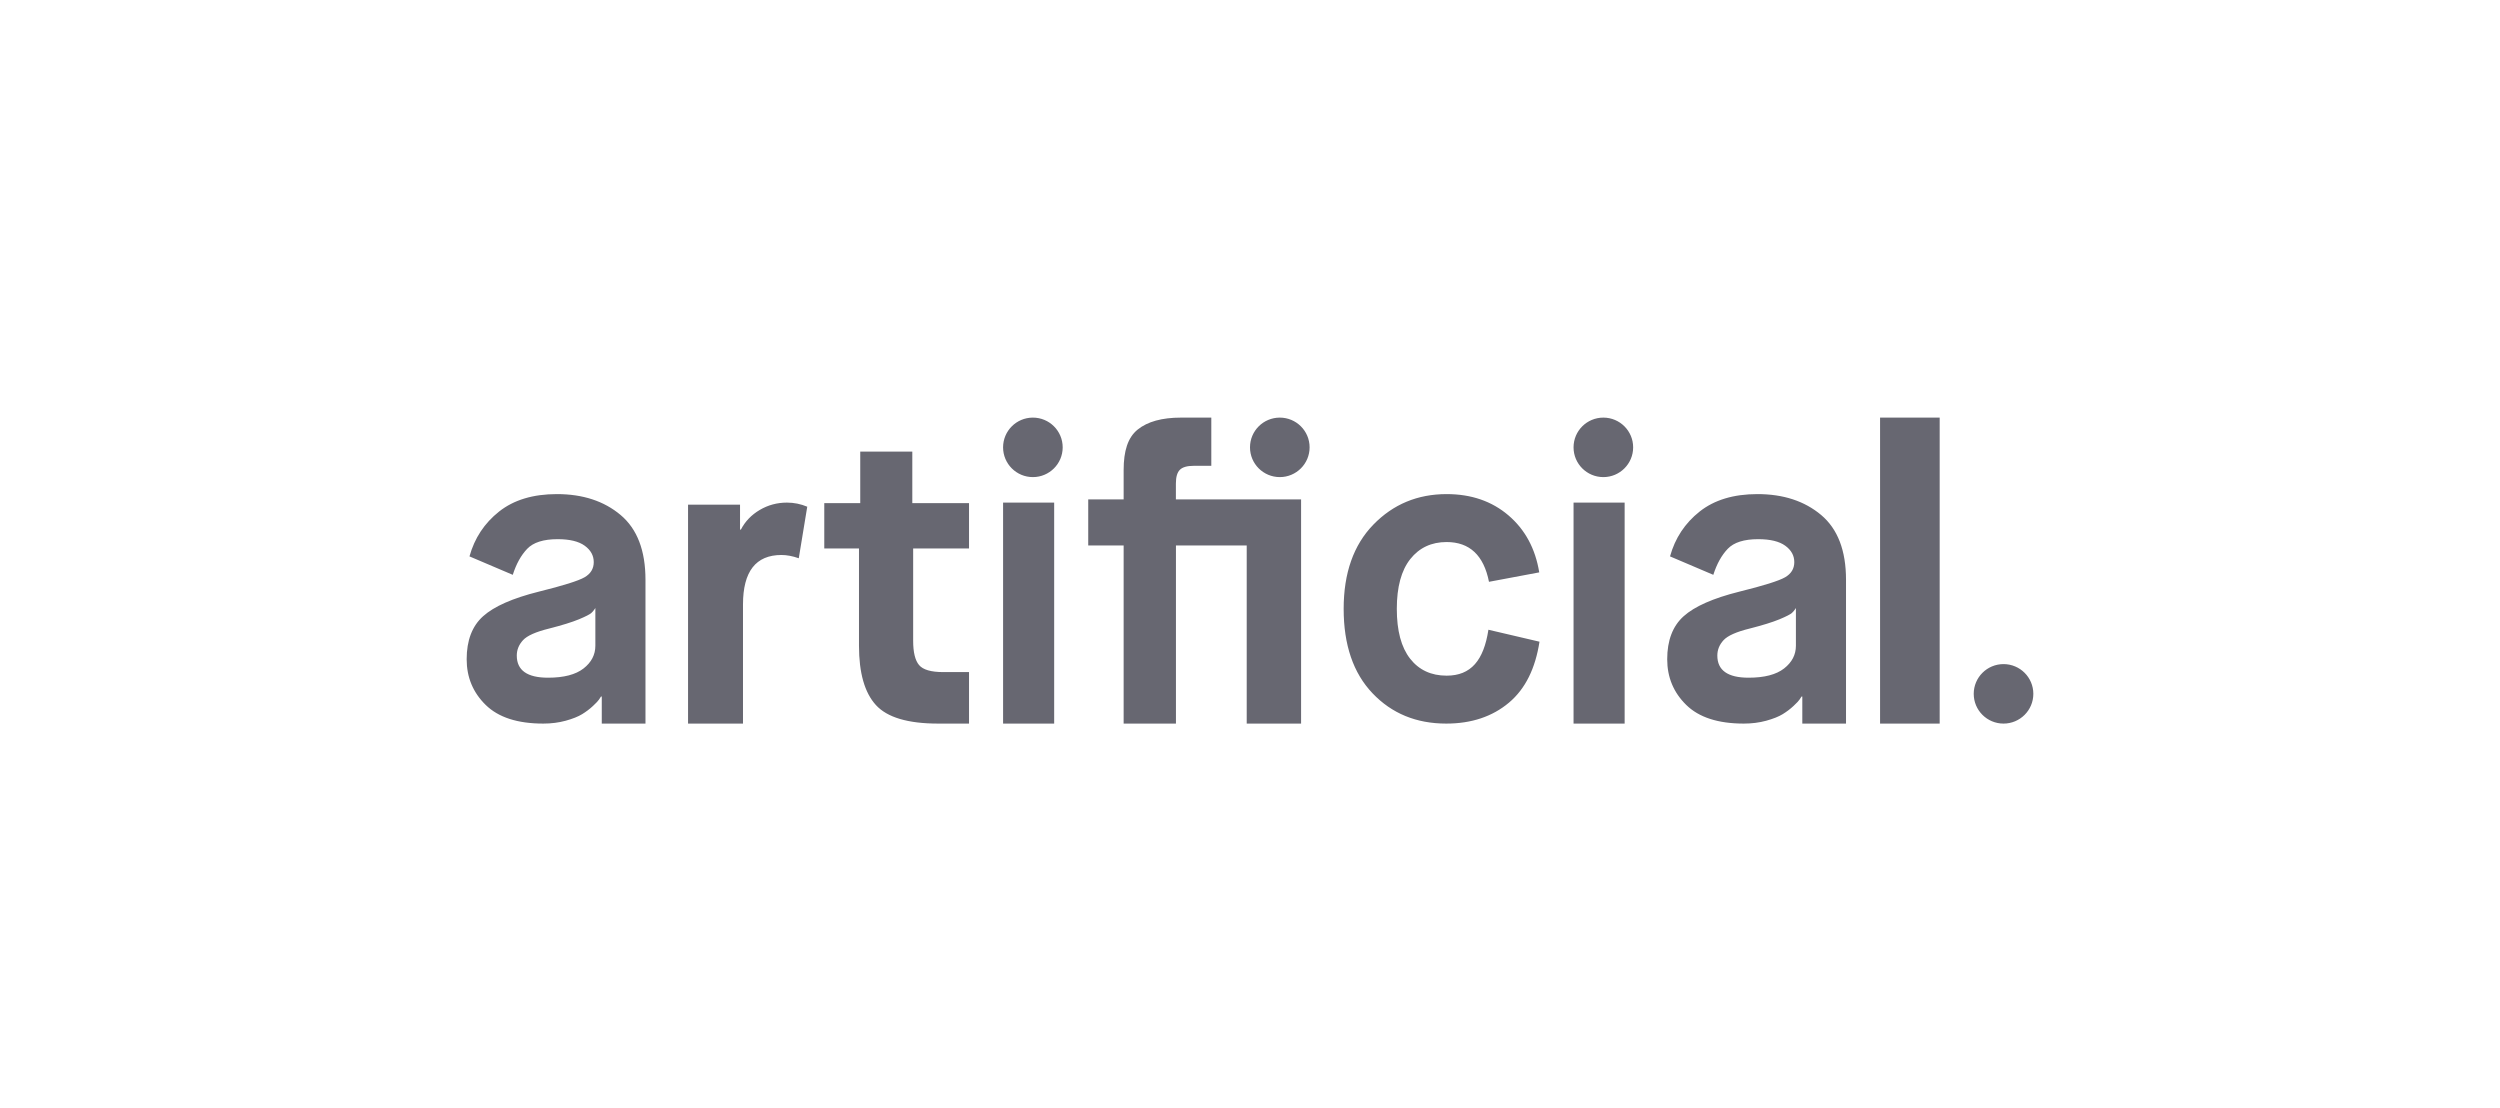 <?xml version="1.0" encoding="UTF-8"?>
<svg width="300px" height="133px" viewBox="0 0 300 133" version="1.1" xmlns="http://www.w3.org/2000/svg" xmlns:xlink="http://www.w3.org/1999/xlink">
    <title>logo-artifical</title>
    <g id="logo-artifical" stroke="none" stroke-width="1" fill="none" fill-rule="evenodd">
        <g id="Group" transform="translate(56, 50)" fill="#676771">
            <path d="M26.565,36.831 L26.565,10.562 L32.804,10.562 L32.804,13.555 L32.906,13.555 C33.412,12.572 34.165,11.787 35.164,11.197 C36.159,10.608 37.25,10.312 38.433,10.312 C39.278,10.312 40.09,10.478 40.87,10.805 L39.853,16.991 C39.11,16.73 38.417,16.598 37.774,16.598 C34.698,16.598 33.159,18.579 33.159,22.541 L33.159,36.831 L26.565,36.831 Z M47.078,27.486 L47.078,15.816 L42.913,15.816 L42.913,10.378 L47.229,10.378 L47.229,4.192 L53.477,4.192 L53.477,10.378 L60.283,10.378 L60.283,15.816 L53.579,15.816 L53.579,26.892 C53.579,28.277 53.817,29.249 54.29,29.809 C54.764,30.371 55.729,30.651 57.185,30.651 L60.283,30.651 L60.283,36.831 L56.575,36.831 C52.951,36.831 50.463,36.089 49.11,34.607 C47.754,33.122 47.078,30.749 47.078,27.486 Z M64.37,36.831 L64.37,10.312 L70.5,10.312 L70.5,36.831 L64.37,36.831 Z M78.837,36.831 L78.837,15.457 L74.587,15.457 L74.587,9.926 L78.837,9.926 L78.837,6.401 C78.837,4.12 79.335,2.503 80.523,1.546 C81.71,0.591 83.44,0.113 85.716,0.113 L89.357,0.113 L89.357,5.897 L87.265,5.897 C86.462,5.897 85.902,6.056 85.585,6.375 C85.266,6.694 85.107,7.239 85.107,8.011 L85.107,9.926 L100.13,9.926 L100.13,36.831 L93.606,36.831 L93.606,15.457 L85.114,15.457 L85.114,36.831 L78.837,36.831 Z M122.61,25.569 L128.739,27.004 C128.249,30.174 127.065,32.652 125.07,34.323 C123.077,35.996 120.569,36.831 117.546,36.831 C113.958,36.831 111.011,35.618 108.702,33.192 C106.393,30.767 105.239,27.391 105.239,23.061 C105.239,18.767 106.427,15.398 108.802,12.956 C111.176,10.513 114.109,9.292 117.597,9.292 C120.553,9.292 123.028,10.145 125.021,11.849 C127.013,13.554 128.243,15.832 128.709,18.685 L122.678,19.817 C122.047,16.636 120.354,15.045 117.597,15.045 C115.77,15.045 114.316,15.727 113.236,17.086 C112.157,18.447 111.617,20.44 111.617,23.061 C111.617,25.684 112.147,27.676 113.211,29.038 C114.274,30.397 115.737,31.079 117.597,31.079 C120.52,31.079 122.045,29.243 122.61,25.569 Z M132.826,36.831 L132.826,10.312 L138.957,10.312 L138.957,36.831 L132.826,36.831 Z M169.608,36.831 L169.608,0.113 L176.761,0.113 L176.761,36.831 L169.608,36.831 Z M139.978,3.682 C139.978,5.654 138.377,7.252 136.402,7.252 C134.427,7.252 132.826,5.654 132.826,3.682 C132.826,1.711 134.427,0.113 136.402,0.113 C138.377,0.113 139.978,1.711 139.978,3.682 Z M188,33.261 C188,35.233 186.399,36.831 184.424,36.831 C182.448,36.831 180.847,35.233 180.847,33.261 C180.847,31.29 182.448,29.692 184.424,29.692 C186.399,29.692 188,31.29 188,33.261 Z M101.152,3.682 C101.152,5.654 99.551,7.252 97.576,7.252 C95.601,7.252 94,5.654 94,3.682 C94,1.711 95.601,0.113 97.576,0.113 C99.551,0.113 101.152,1.711 101.152,3.682 Z M71.522,3.682 C71.522,5.654 69.921,7.252 67.945,7.252 C65.971,7.252 64.37,5.654 64.37,3.682 C64.37,1.711 65.971,0.113 67.945,0.113 C69.921,0.113 71.522,1.711 71.522,3.682 Z M160.277,36.831 L160.277,33.585 L160.182,33.585 C160.117,33.684 160.038,33.807 159.941,33.954 C159.846,34.102 159.605,34.356 159.22,34.717 C158.835,35.078 158.402,35.405 157.92,35.7 C157.44,35.995 156.782,36.257 155.947,36.487 C155.113,36.716 154.216,36.831 153.254,36.831 C150.175,36.831 147.874,36.086 146.351,34.594 C144.827,33.102 144.065,31.275 144.065,29.11 C144.065,26.849 144.723,25.127 146.039,23.947 C147.352,22.767 149.582,21.783 152.725,20.997 C155.643,20.275 157.471,19.701 158.209,19.275 C158.947,18.849 159.315,18.242 159.315,17.456 C159.315,16.669 158.955,16.013 158.233,15.488 C157.512,14.964 156.429,14.701 154.985,14.701 C153.286,14.701 152.067,15.087 151.33,15.857 C150.592,16.628 150.014,17.669 149.598,18.98 L144.403,16.767 C145.011,14.571 146.198,12.776 147.962,11.382 C149.726,9.989 152.035,9.292 154.89,9.292 C158.001,9.292 160.549,10.128 162.539,11.8 C164.526,13.472 165.522,16.063 165.522,19.57 L165.522,36.831 L160.277,36.831 Z M153.976,25.422 C152.371,25.816 151.321,26.283 150.824,26.824 C150.327,27.365 150.08,27.979 150.08,28.668 C150.08,30.438 151.33,31.324 153.831,31.324 C155.723,31.324 157.143,30.954 158.089,30.217 C159.035,29.479 159.509,28.57 159.509,27.488 L159.509,22.963 C159.509,22.963 159.276,23.349 159.004,23.578 C158.845,23.711 158.369,23.971 157.535,24.316 C156.701,24.66 155.516,25.029 153.976,25.422 Z M16.213,36.831 L16.213,33.585 L16.117,33.585 C16.052,33.684 15.972,33.807 15.876,33.954 C15.78,34.102 15.539,34.356 15.155,34.717 C14.77,35.078 14.336,35.405 13.855,35.7 C13.375,35.995 12.717,36.257 11.883,36.487 C11.048,36.716 10.151,36.831 9.189,36.831 C6.11,36.831 3.808,36.086 2.285,34.594 C0.761,33.102 0,31.275 0,29.11 C0,26.849 0.657,25.127 1.973,23.947 C3.288,22.767 5.516,21.783 8.66,20.997 C11.578,20.275 13.406,19.701 14.144,19.275 C14.882,18.849 15.25,18.242 15.25,17.456 C15.25,16.669 14.889,16.013 14.168,15.488 C13.447,14.964 12.364,14.701 10.921,14.701 C9.221,14.701 8.002,15.087 7.264,15.857 C6.527,16.628 5.949,17.669 5.533,18.98 L0.337,16.767 C0.946,14.571 2.133,12.776 3.897,11.382 C5.66,9.989 7.969,9.292 10.825,9.292 C13.936,9.292 16.485,10.128 18.474,11.8 C20.462,13.472 21.457,16.063 21.457,19.57 L21.457,36.831 L16.213,36.831 Z M9.911,25.422 C8.306,25.816 7.256,26.283 6.76,26.824 C6.262,27.365 6.014,27.979 6.014,28.668 C6.014,30.438 7.264,31.324 9.766,31.324 C11.658,31.324 13.078,30.954 14.024,30.217 C14.97,29.479 15.443,28.57 15.443,27.488 L15.443,22.963 C15.443,22.963 15.21,23.349 14.938,23.578 C14.78,23.711 14.304,23.971 13.471,24.316 C12.636,24.66 11.45,25.029 9.911,25.422 Z" id="Shape"></path>
        </g>
    </g>
</svg>